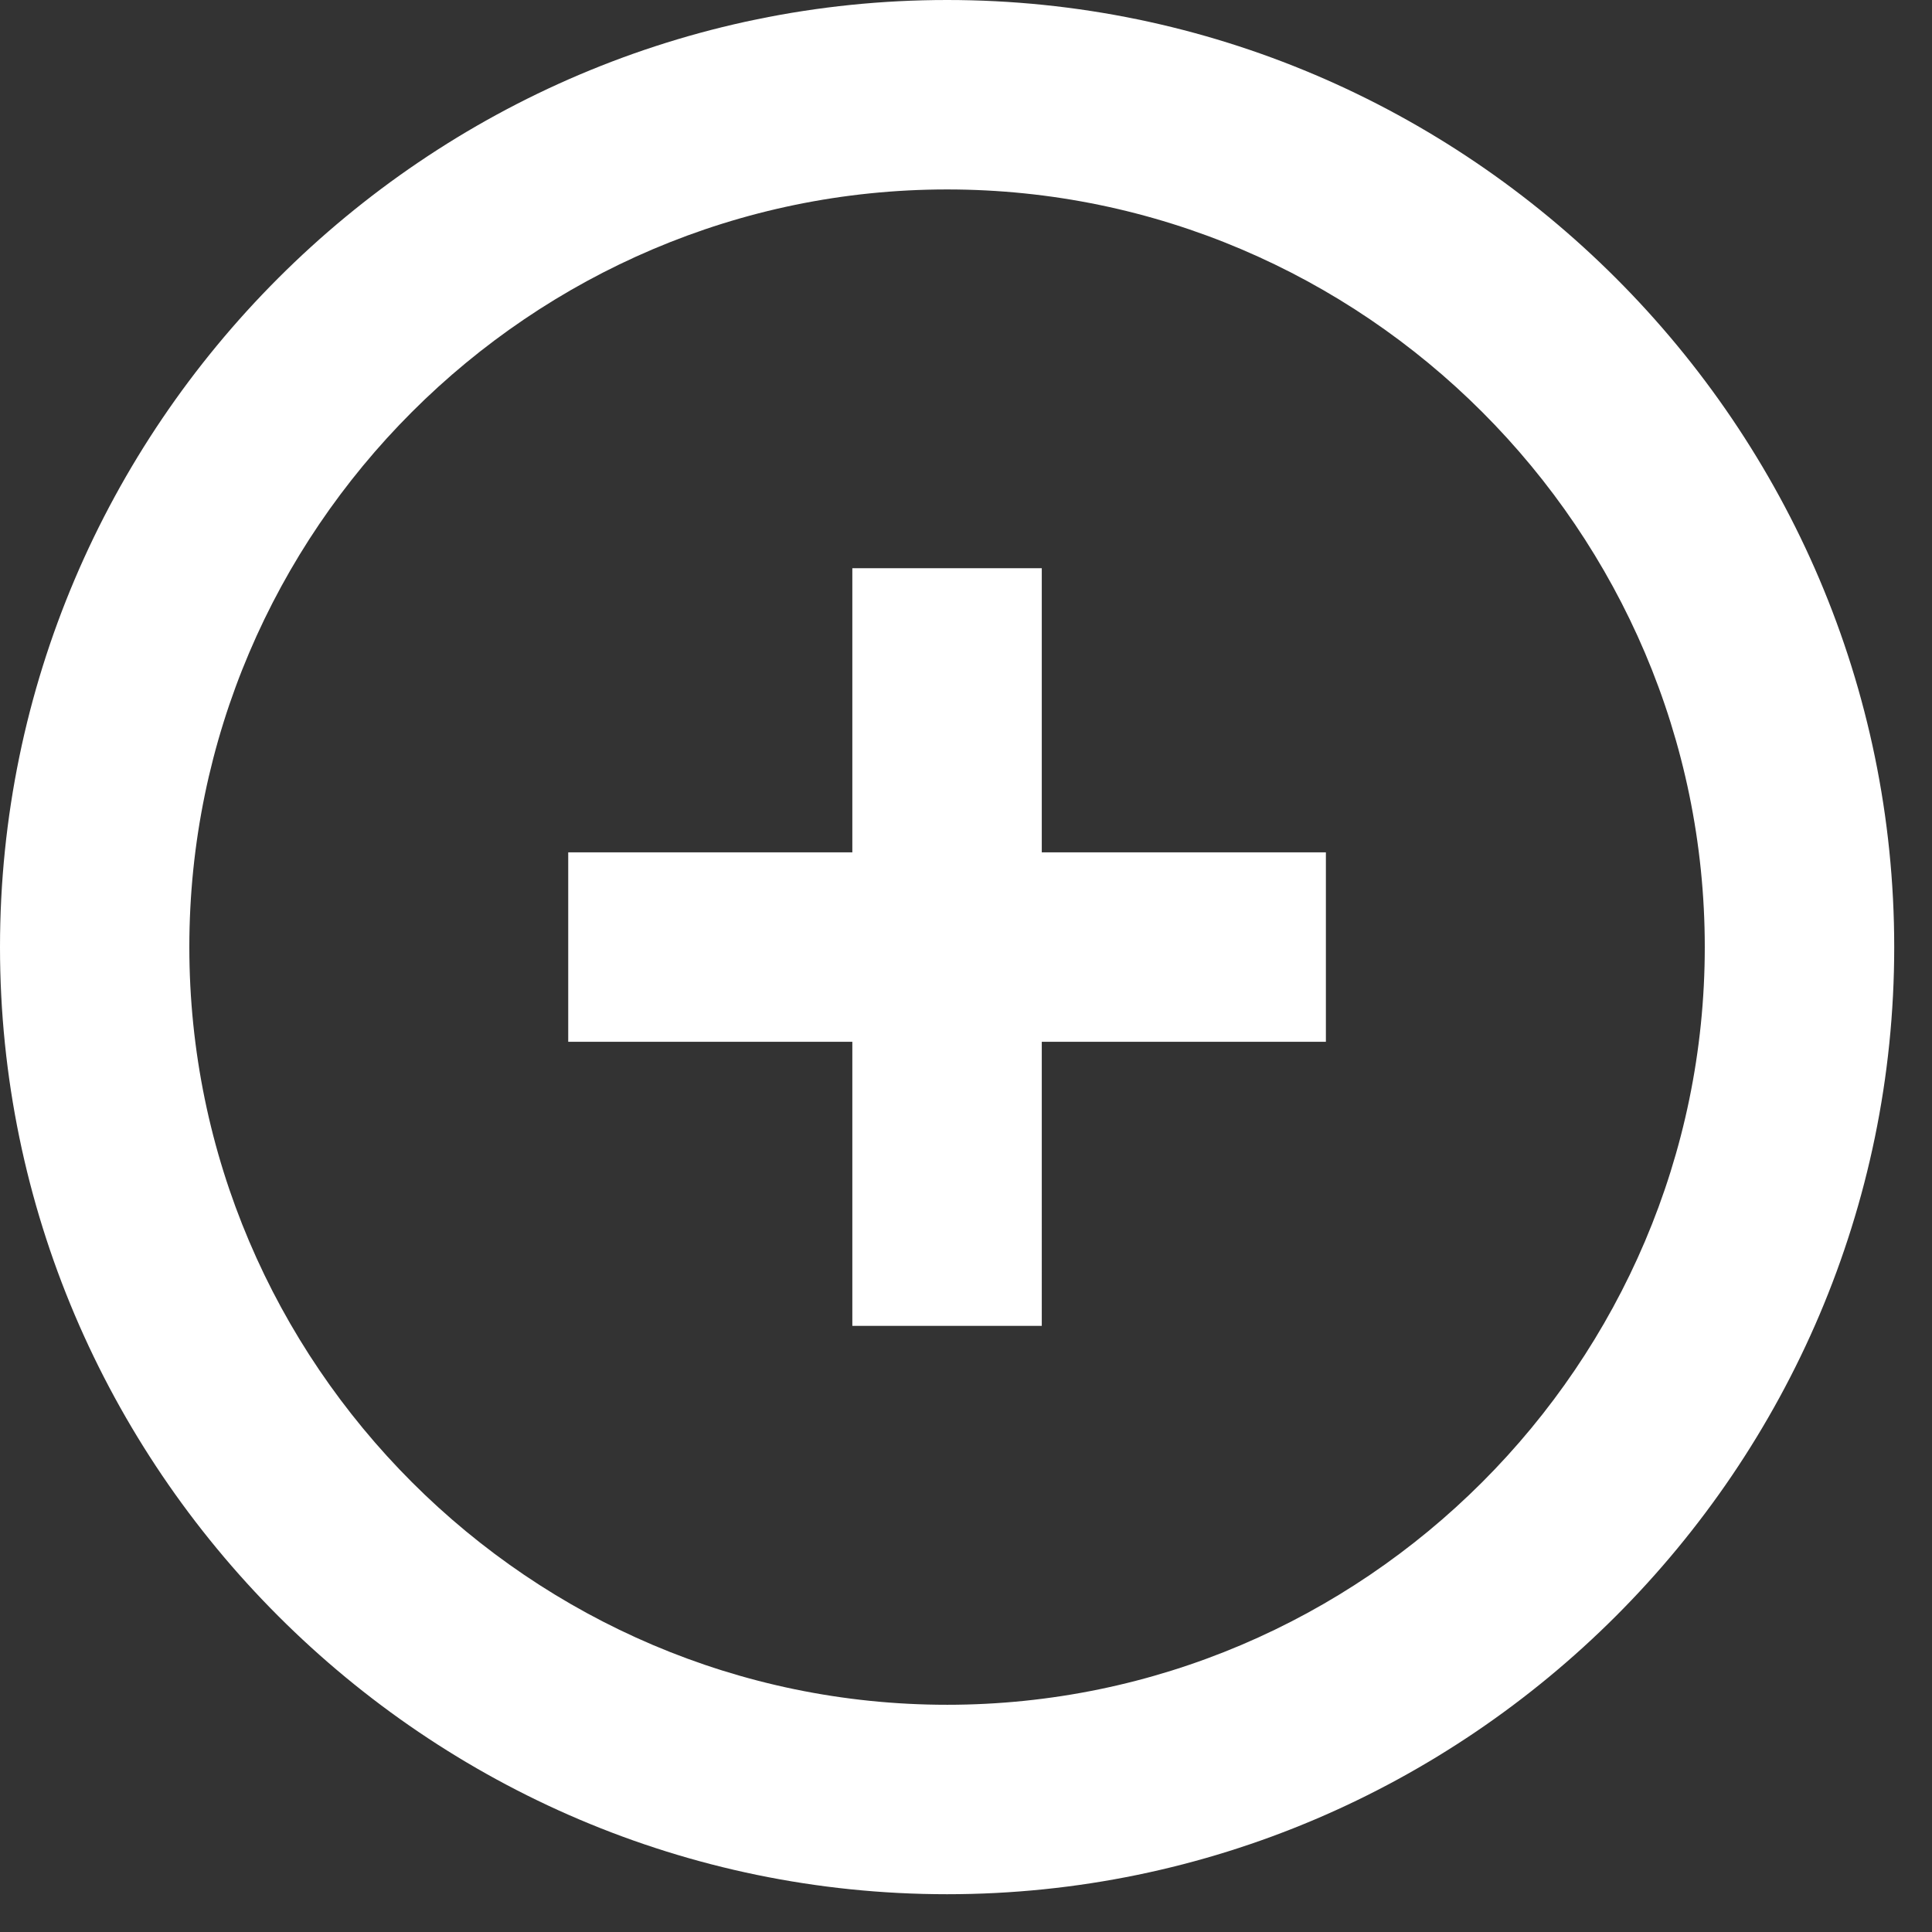 <svg xmlns="http://www.w3.org/2000/svg" xmlns:xlink="http://www.w3.org/1999/xlink" width="18" height="18" viewBox="0 0 18 18">
    <rect x="0" y="0" width="18" height="18" fill="#333333" stroke="none"/>
    <defs>
        <path id="dd1sscq2ea" d="M9.706 5.294H7.941v2.647H5.294v1.765h2.647v2.647h1.765V9.706h2.647V7.941H9.706V5.294zM8.824 0C3.97 0 0 3.97 0 8.824c0 4.853 3.97 8.824 8.824 8.824 4.853 0 8.824-3.971 8.824-8.824S13.677 0 8.824 0zm0 15.883c-3.883 0-7.06-3.177-7.06-7.06 0-3.882 3.177-7.058 7.06-7.058 3.882 0 7.059 3.176 7.059 7.059 0 3.882-3.177 7.059-7.06 7.059z"/>
    </defs>
    <g fill="none" fill-rule="evenodd">
        <use fill="#FFF" fill-rule="nonzero" xlink:href="#dd1sscq2ea"/>
    </g>
</svg>
